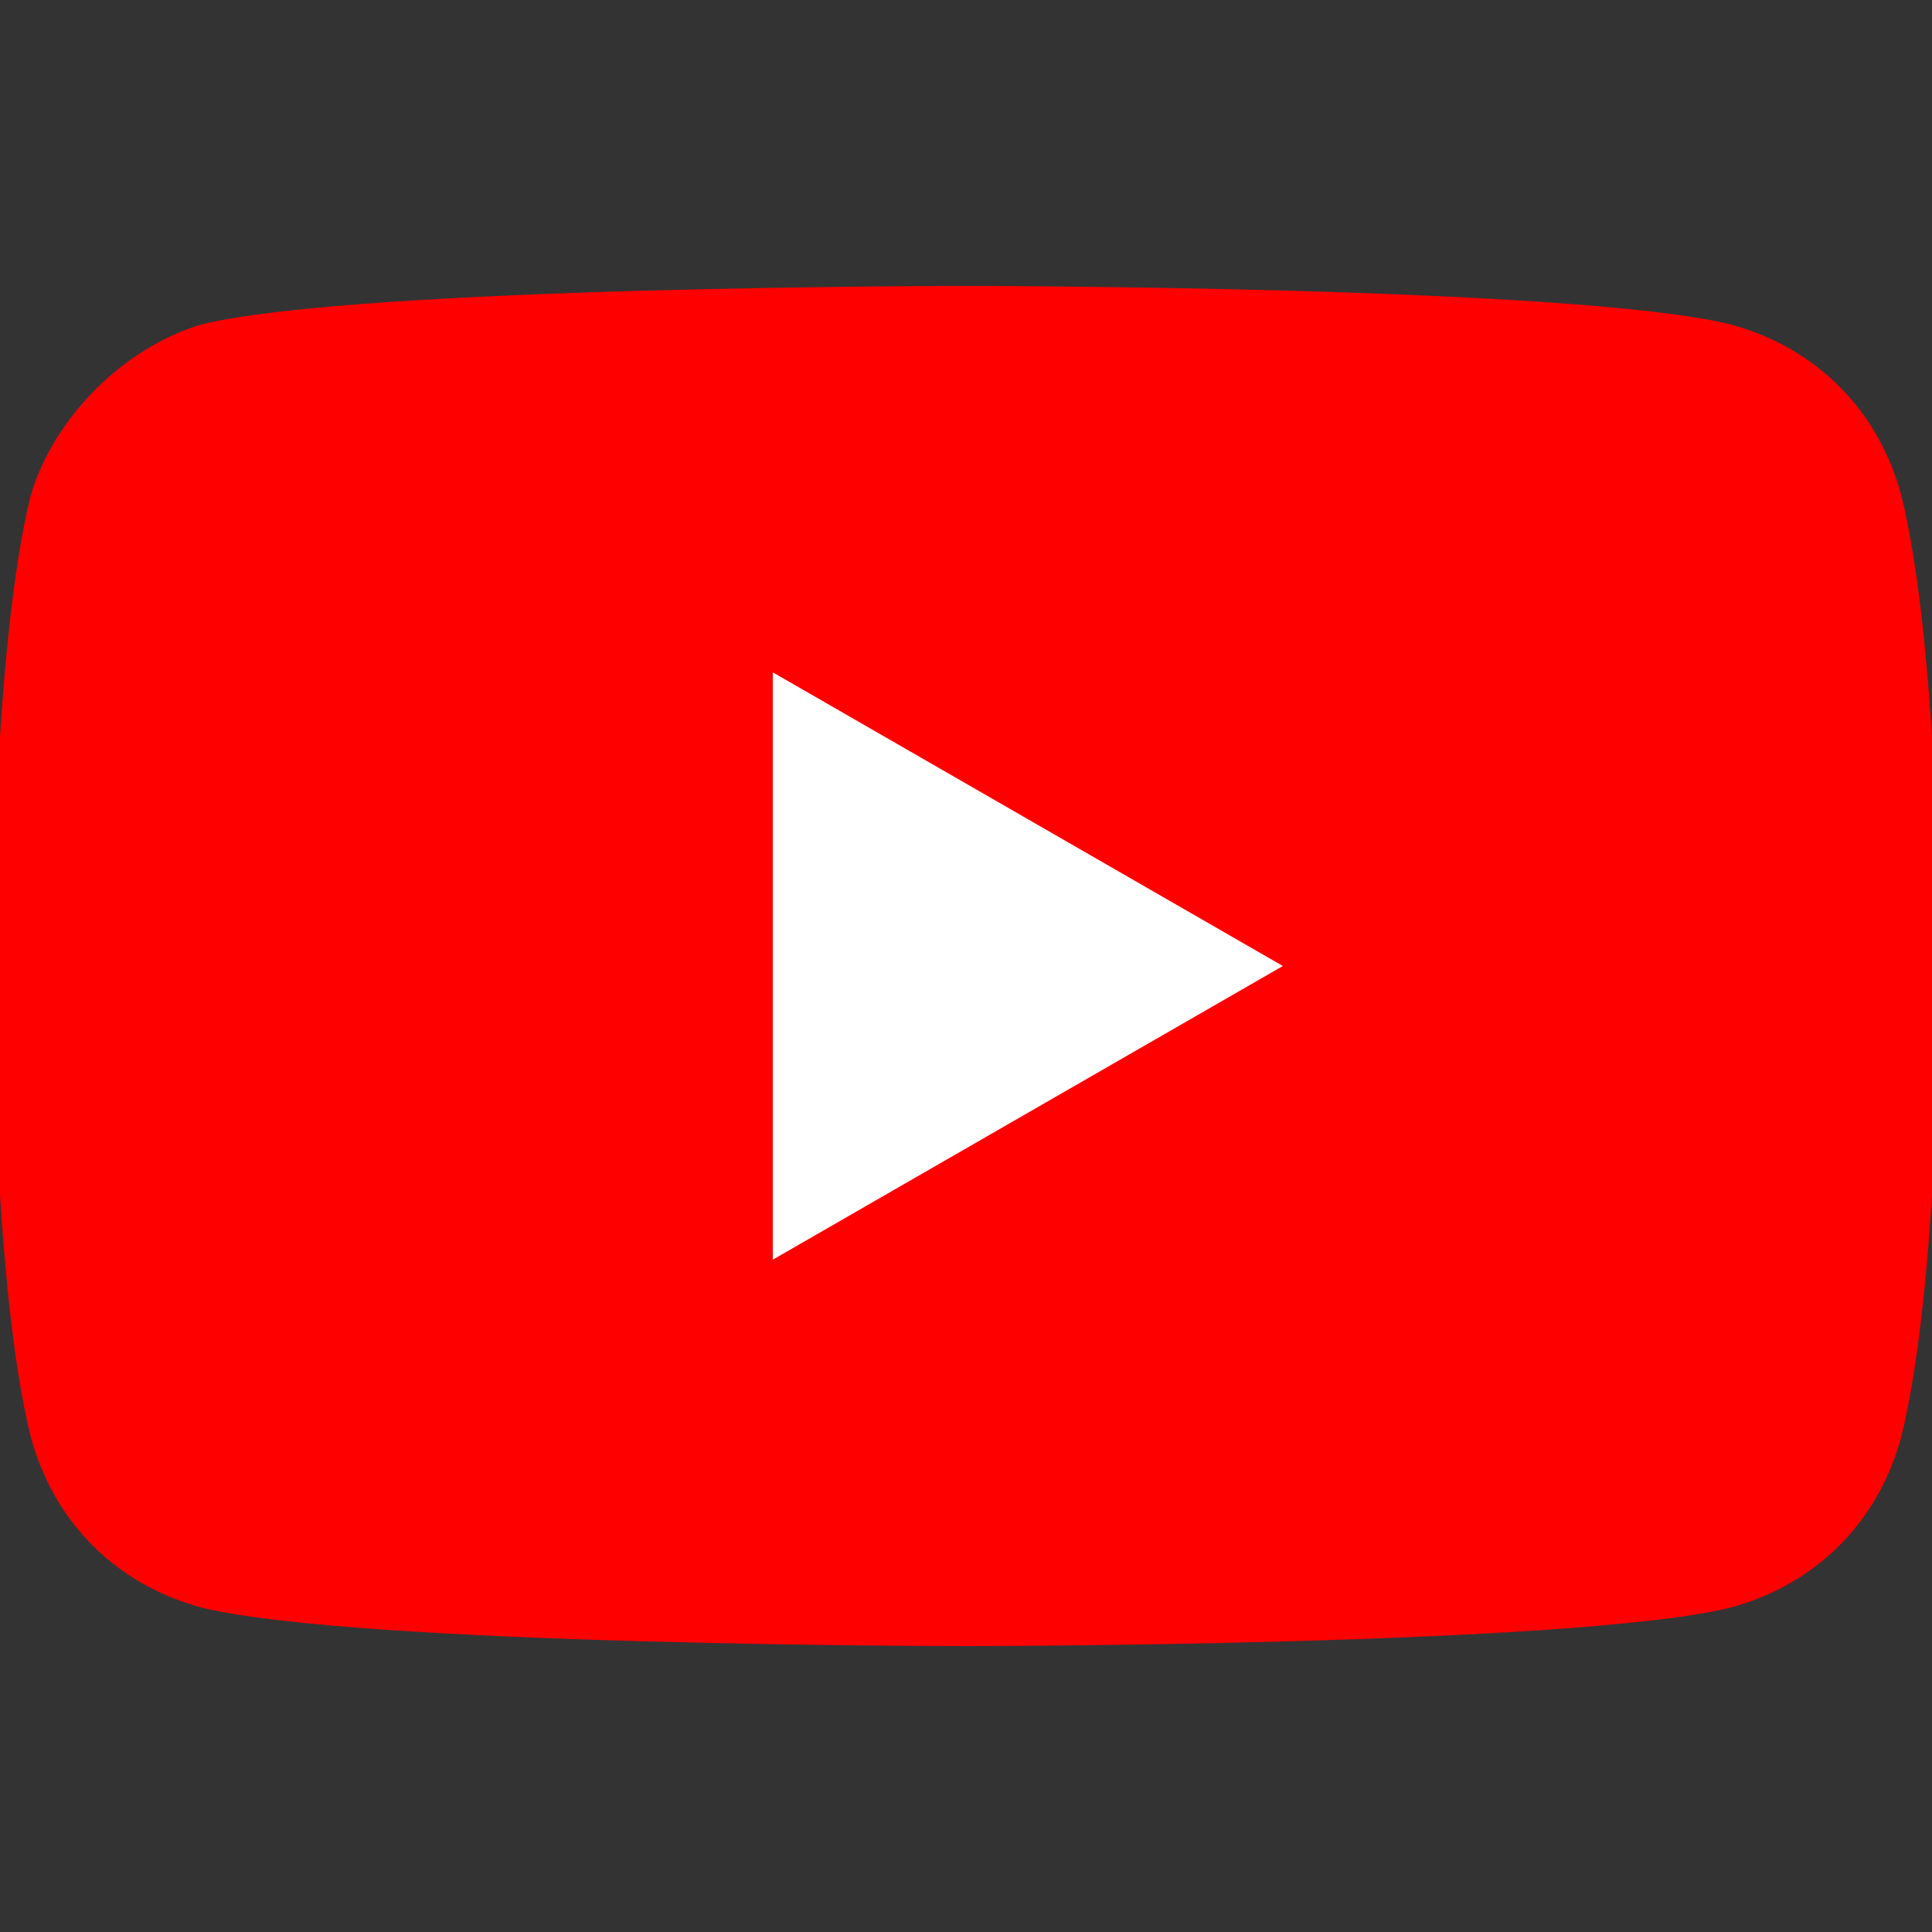 <?xml version="1.0" encoding="utf-8"?>
<!-- Generator: Adobe Illustrator 24.2.0, SVG Export Plug-In . SVG Version: 6.00 Build 0)  -->
<svg version="1.1" id="圖層_1" xmlns="http://www.w3.org/2000/svg" xmlns:xlink="http://www.w3.org/1999/xlink" x="0px" y="0px"
	 width="25px" height="25px" viewBox="0 0 25 25" style="enable-background:new 0 0 25 25;" xml:space="preserve">
<rect x="0" y="0" width="25" height="25" fill="#333333" stroke="none"/>
<style type="text/css">
	.st0{fill:#00C200;}
	.st1{fill:#FFFFFF;}
	.st2{fill:#00C500;}
	.st3{fill:#1877F2;}
	.st4{fill:url(#SVGID_1_);}
	.st5{fill:#FF0000;}
</style>
<g>
	<path class="st5" d="M24.6,6.4c-0.3-1.1-1.1-1.9-2.2-2.2c-2-0.5-9.9-0.5-9.9-0.5s-7.9,0-9.9,0.5C1.6,4.5,0.7,5.4,0.4,6.4
		c-0.5,2-0.5,6.1-0.5,6.1s0,4.1,0.5,6.1c0.3,1.1,1.1,1.9,2.2,2.2c2,0.5,9.9,0.5,9.9,0.5s7.9,0,9.9-0.5c1.1-0.3,1.9-1.1,2.2-2.2
		c0.5-2,0.5-6.1,0.5-6.1S25.1,8.4,24.6,6.4z"/>
	<path class="st1" d="M10,16.3l6.6-3.8L10,8.7V16.3z"/>
</g>
</svg>
